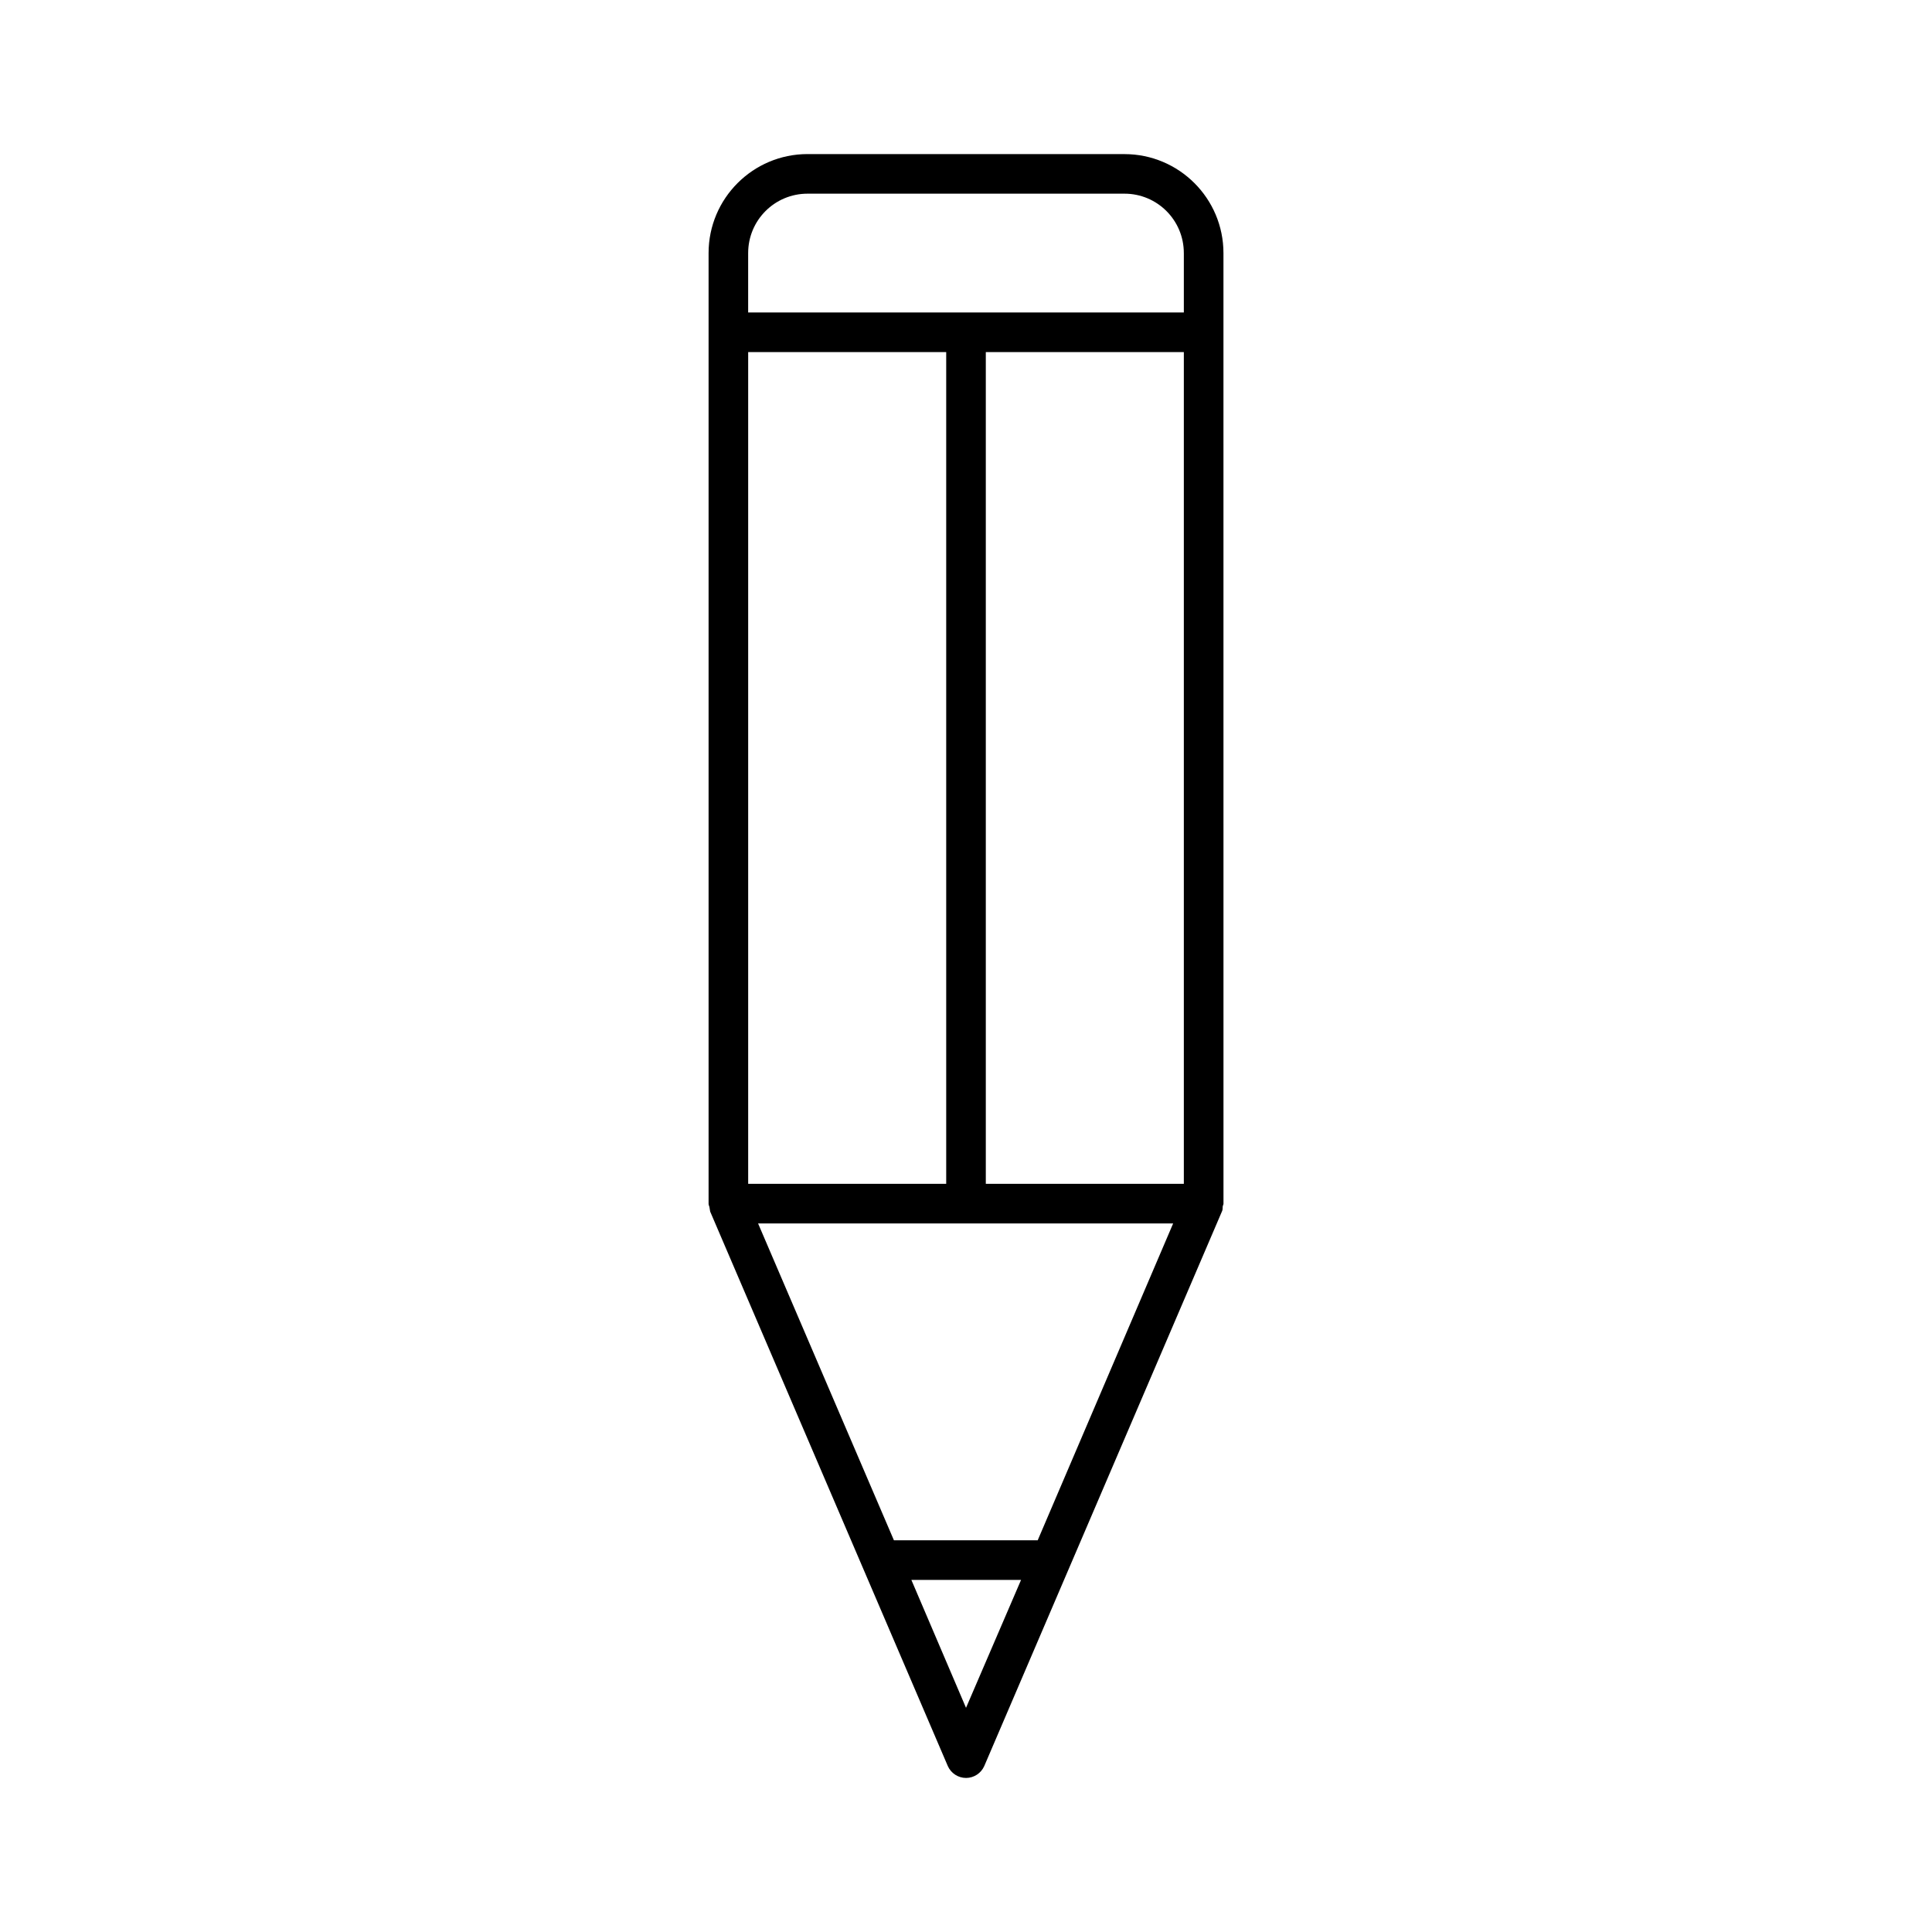 <?xml version="1.0" encoding="UTF-8"?>
<!-- Uploaded to: SVG Repo, www.svgrepo.com, Generator: SVG Repo Mixer Tools -->
<svg fill="#000000" width="800px" height="800px" version="1.1" viewBox="144 144 512 512" xmlns="http://www.w3.org/2000/svg">
 <path d="m358.02 184.83c-14.484 0-26.238 11.754-26.238 26.238v251.91c0 0.316 0.105 0.523 0.211 0.84 0.105 0.418 0.105 0.84 0.211 1.258l62.977 146.95c0.84 1.891 2.731 3.148 4.828 3.148s3.988-1.258 4.828-3.148l62.977-146.95c0.211-0.418 0.211-0.84 0.211-1.258 0-0.316 0.211-0.523 0.211-0.84l-0.008-251.9c0-14.484-11.754-26.238-26.238-26.238zm-15.746 52.48h52.48v220.42h-52.48zm57.73 359.28-14.484-33.902h29.074zm18.996-44.398h-38.102l-36-83.969h110zm38.73-94.465h-52.48v-220.42h52.48zm0-246.66v15.742h-115.46v-15.742c0-8.711 7.031-15.742 15.742-15.742h83.969c8.715-0.004 15.746 7.031 15.746 15.742z"/>
</svg>